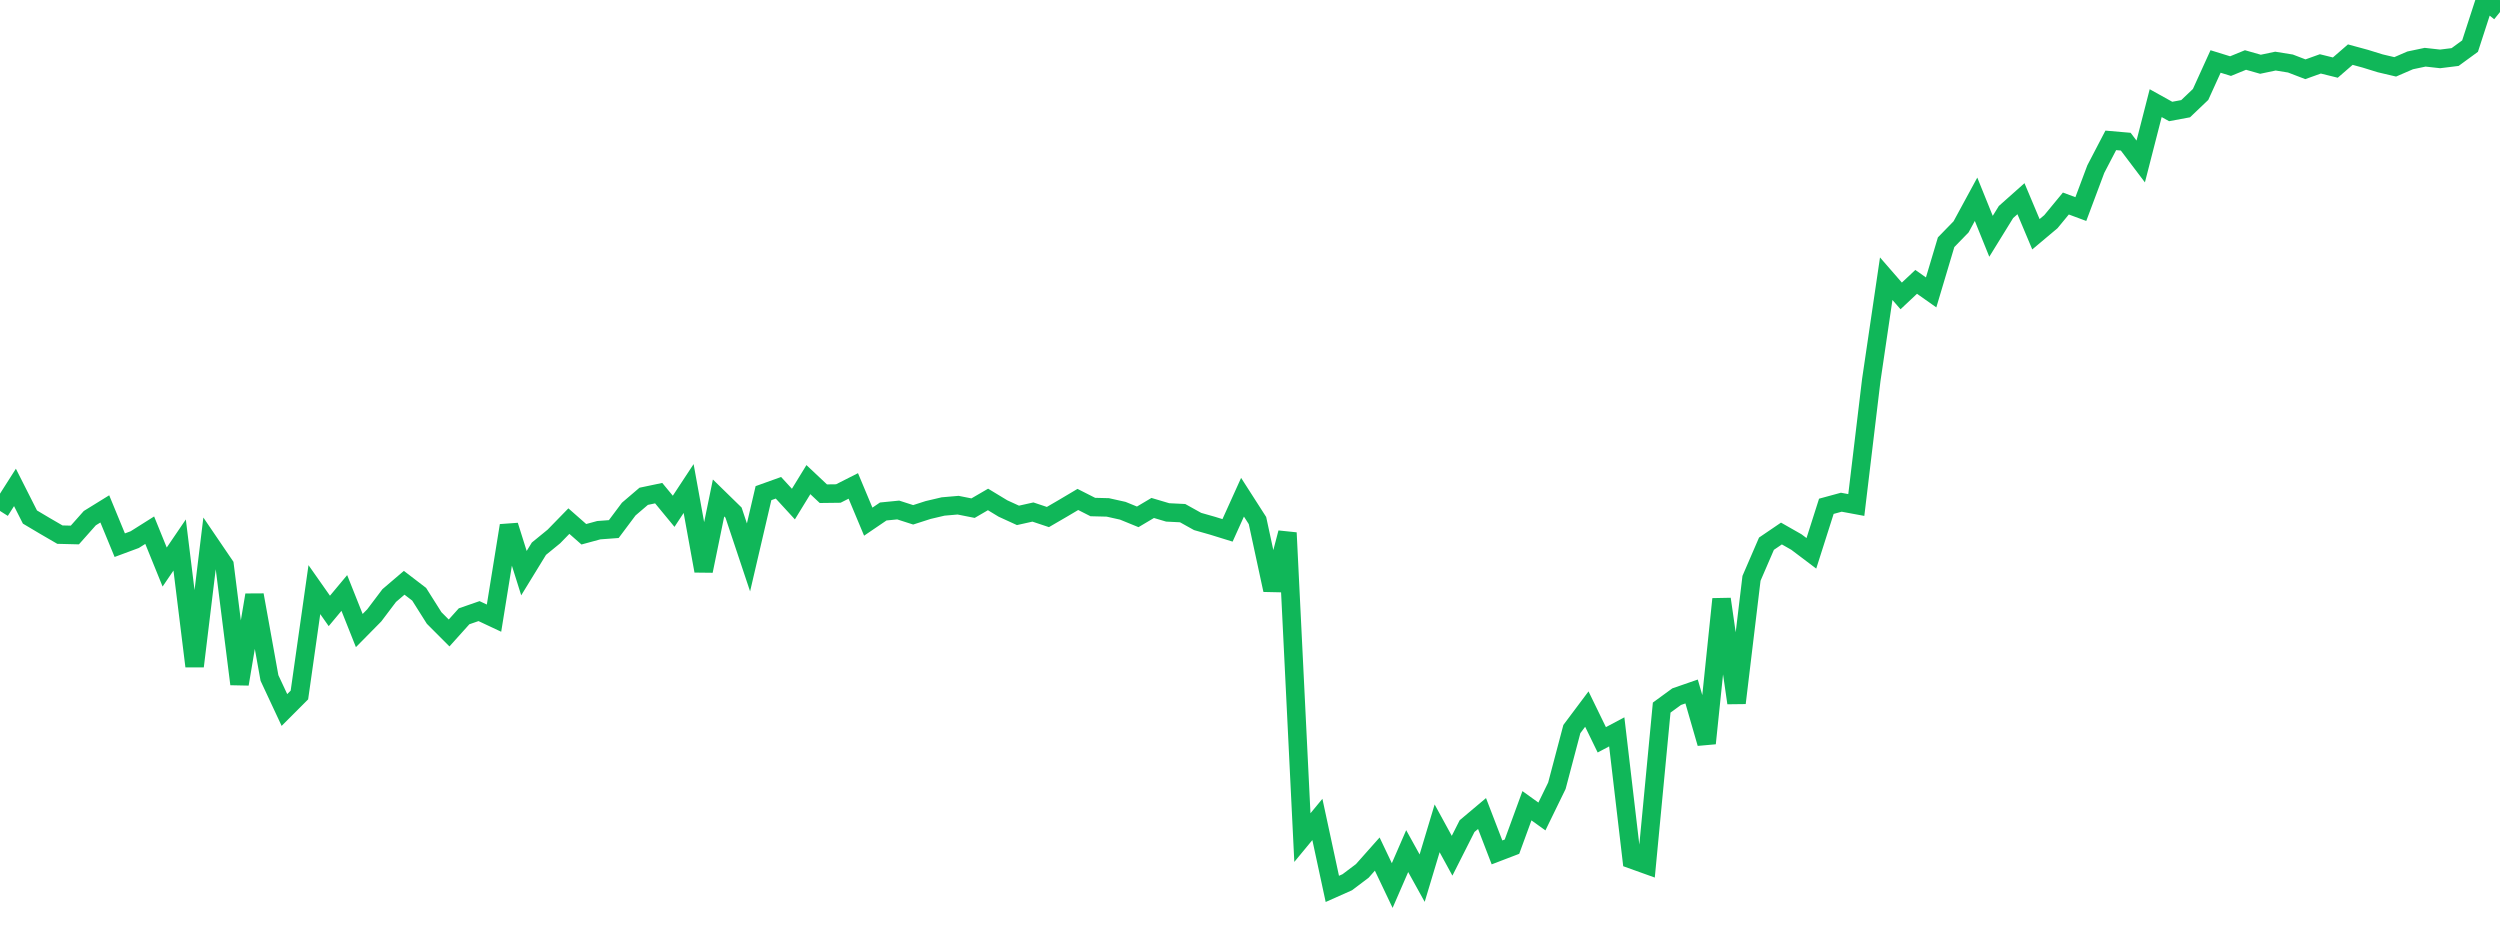 <?xml version="1.0" standalone="no"?>
<!DOCTYPE svg PUBLIC "-//W3C//DTD SVG 1.1//EN" "http://www.w3.org/Graphics/SVG/1.1/DTD/svg11.dtd">
<svg width="135" height="50" viewBox="0 0 135 50" preserveAspectRatio="none" class="sparkline" xmlns="http://www.w3.org/2000/svg"
xmlns:xlink="http://www.w3.org/1999/xlink"><path  class="sparkline--line" d="M 0 27.59 L 0 27.59 L 0.808 26.32 L 1.617 27.92 L 2.425 28.4 L 3.234 28.87 L 4.042 28.89 L 4.85 27.98 L 5.659 27.48 L 6.467 29.44 L 7.275 29.14 L 8.084 28.63 L 8.892 30.62 L 9.701 29.43 L 10.509 35.98 L 11.317 29.33 L 12.126 30.52 L 12.934 36.94 L 13.743 32.13 L 14.551 36.61 L 15.359 38.34 L 16.168 37.53 L 16.976 31.84 L 17.784 32.99 L 18.593 32.02 L 19.401 34.05 L 20.21 33.23 L 21.018 32.16 L 21.826 31.47 L 22.635 32.09 L 23.443 33.37 L 24.251 34.18 L 25.06 33.28 L 25.868 33 L 26.677 33.38 L 27.485 28.38 L 28.293 30.95 L 29.102 29.63 L 29.91 28.97 L 30.719 28.14 L 31.527 28.85 L 32.335 28.63 L 33.144 28.57 L 33.952 27.49 L 34.76 26.8 L 35.569 26.63 L 36.377 27.61 L 37.186 26.38 L 37.994 30.83 L 38.802 26.89 L 39.611 27.68 L 40.419 30.1 L 41.228 26.63 L 42.036 26.34 L 42.844 27.22 L 43.653 25.9 L 44.461 26.66 L 45.269 26.65 L 46.078 26.24 L 46.886 28.17 L 47.695 27.62 L 48.503 27.54 L 49.311 27.8 L 50.12 27.54 L 50.928 27.35 L 51.737 27.28 L 52.545 27.44 L 53.353 26.97 L 54.162 27.46 L 54.97 27.83 L 55.778 27.65 L 56.587 27.92 L 57.395 27.45 L 58.204 26.97 L 59.012 27.38 L 59.82 27.4 L 60.629 27.58 L 61.437 27.91 L 62.246 27.43 L 63.054 27.67 L 63.862 27.71 L 64.671 28.16 L 65.479 28.39 L 66.287 28.64 L 67.096 26.85 L 67.904 28.11 L 68.713 31.86 L 69.521 28.77 L 70.329 45.23 L 71.138 44.25 L 71.946 48 L 72.754 47.64 L 73.563 47.03 L 74.371 46.12 L 75.18 47.82 L 75.988 45.96 L 76.796 47.42 L 77.605 44.73 L 78.413 46.21 L 79.222 44.61 L 80.03 43.93 L 80.838 46.03 L 81.647 45.72 L 82.455 43.51 L 83.263 44.09 L 84.072 42.43 L 84.88 39.37 L 85.689 38.29 L 86.497 39.95 L 87.305 39.52 L 88.114 46.41 L 88.922 46.7 L 89.731 38.21 L 90.539 37.62 L 91.347 37.34 L 92.156 40.14 L 92.964 32.35 L 93.772 37.96 L 94.581 31.23 L 95.389 29.36 L 96.198 28.81 L 97.006 29.27 L 97.814 29.88 L 98.623 27.34 L 99.431 27.12 L 100.24 27.27 L 101.048 20.53 L 101.856 15.05 L 102.665 15.98 L 103.473 15.22 L 104.281 15.79 L 105.09 13.08 L 105.898 12.25 L 106.707 10.76 L 107.515 12.76 L 108.323 11.45 L 109.132 10.73 L 109.94 12.65 L 110.749 11.97 L 111.557 10.99 L 112.365 11.29 L 113.174 9.13 L 113.982 7.58 L 114.79 7.65 L 115.599 8.72 L 116.407 5.57 L 117.216 6.02 L 118.024 5.87 L 118.832 5.1 L 119.641 3.32 L 120.449 3.57 L 121.257 3.24 L 122.066 3.47 L 122.874 3.3 L 123.683 3.43 L 124.491 3.74 L 125.299 3.45 L 126.108 3.65 L 126.916 2.95 L 127.725 3.17 L 128.533 3.42 L 129.341 3.61 L 130.15 3.26 L 130.958 3.09 L 131.766 3.18 L 132.575 3.08 L 133.383 2.49 L 134.192 0 L 135 0.65" fill="none" stroke-width="1" stroke="#10b759"></path></svg>